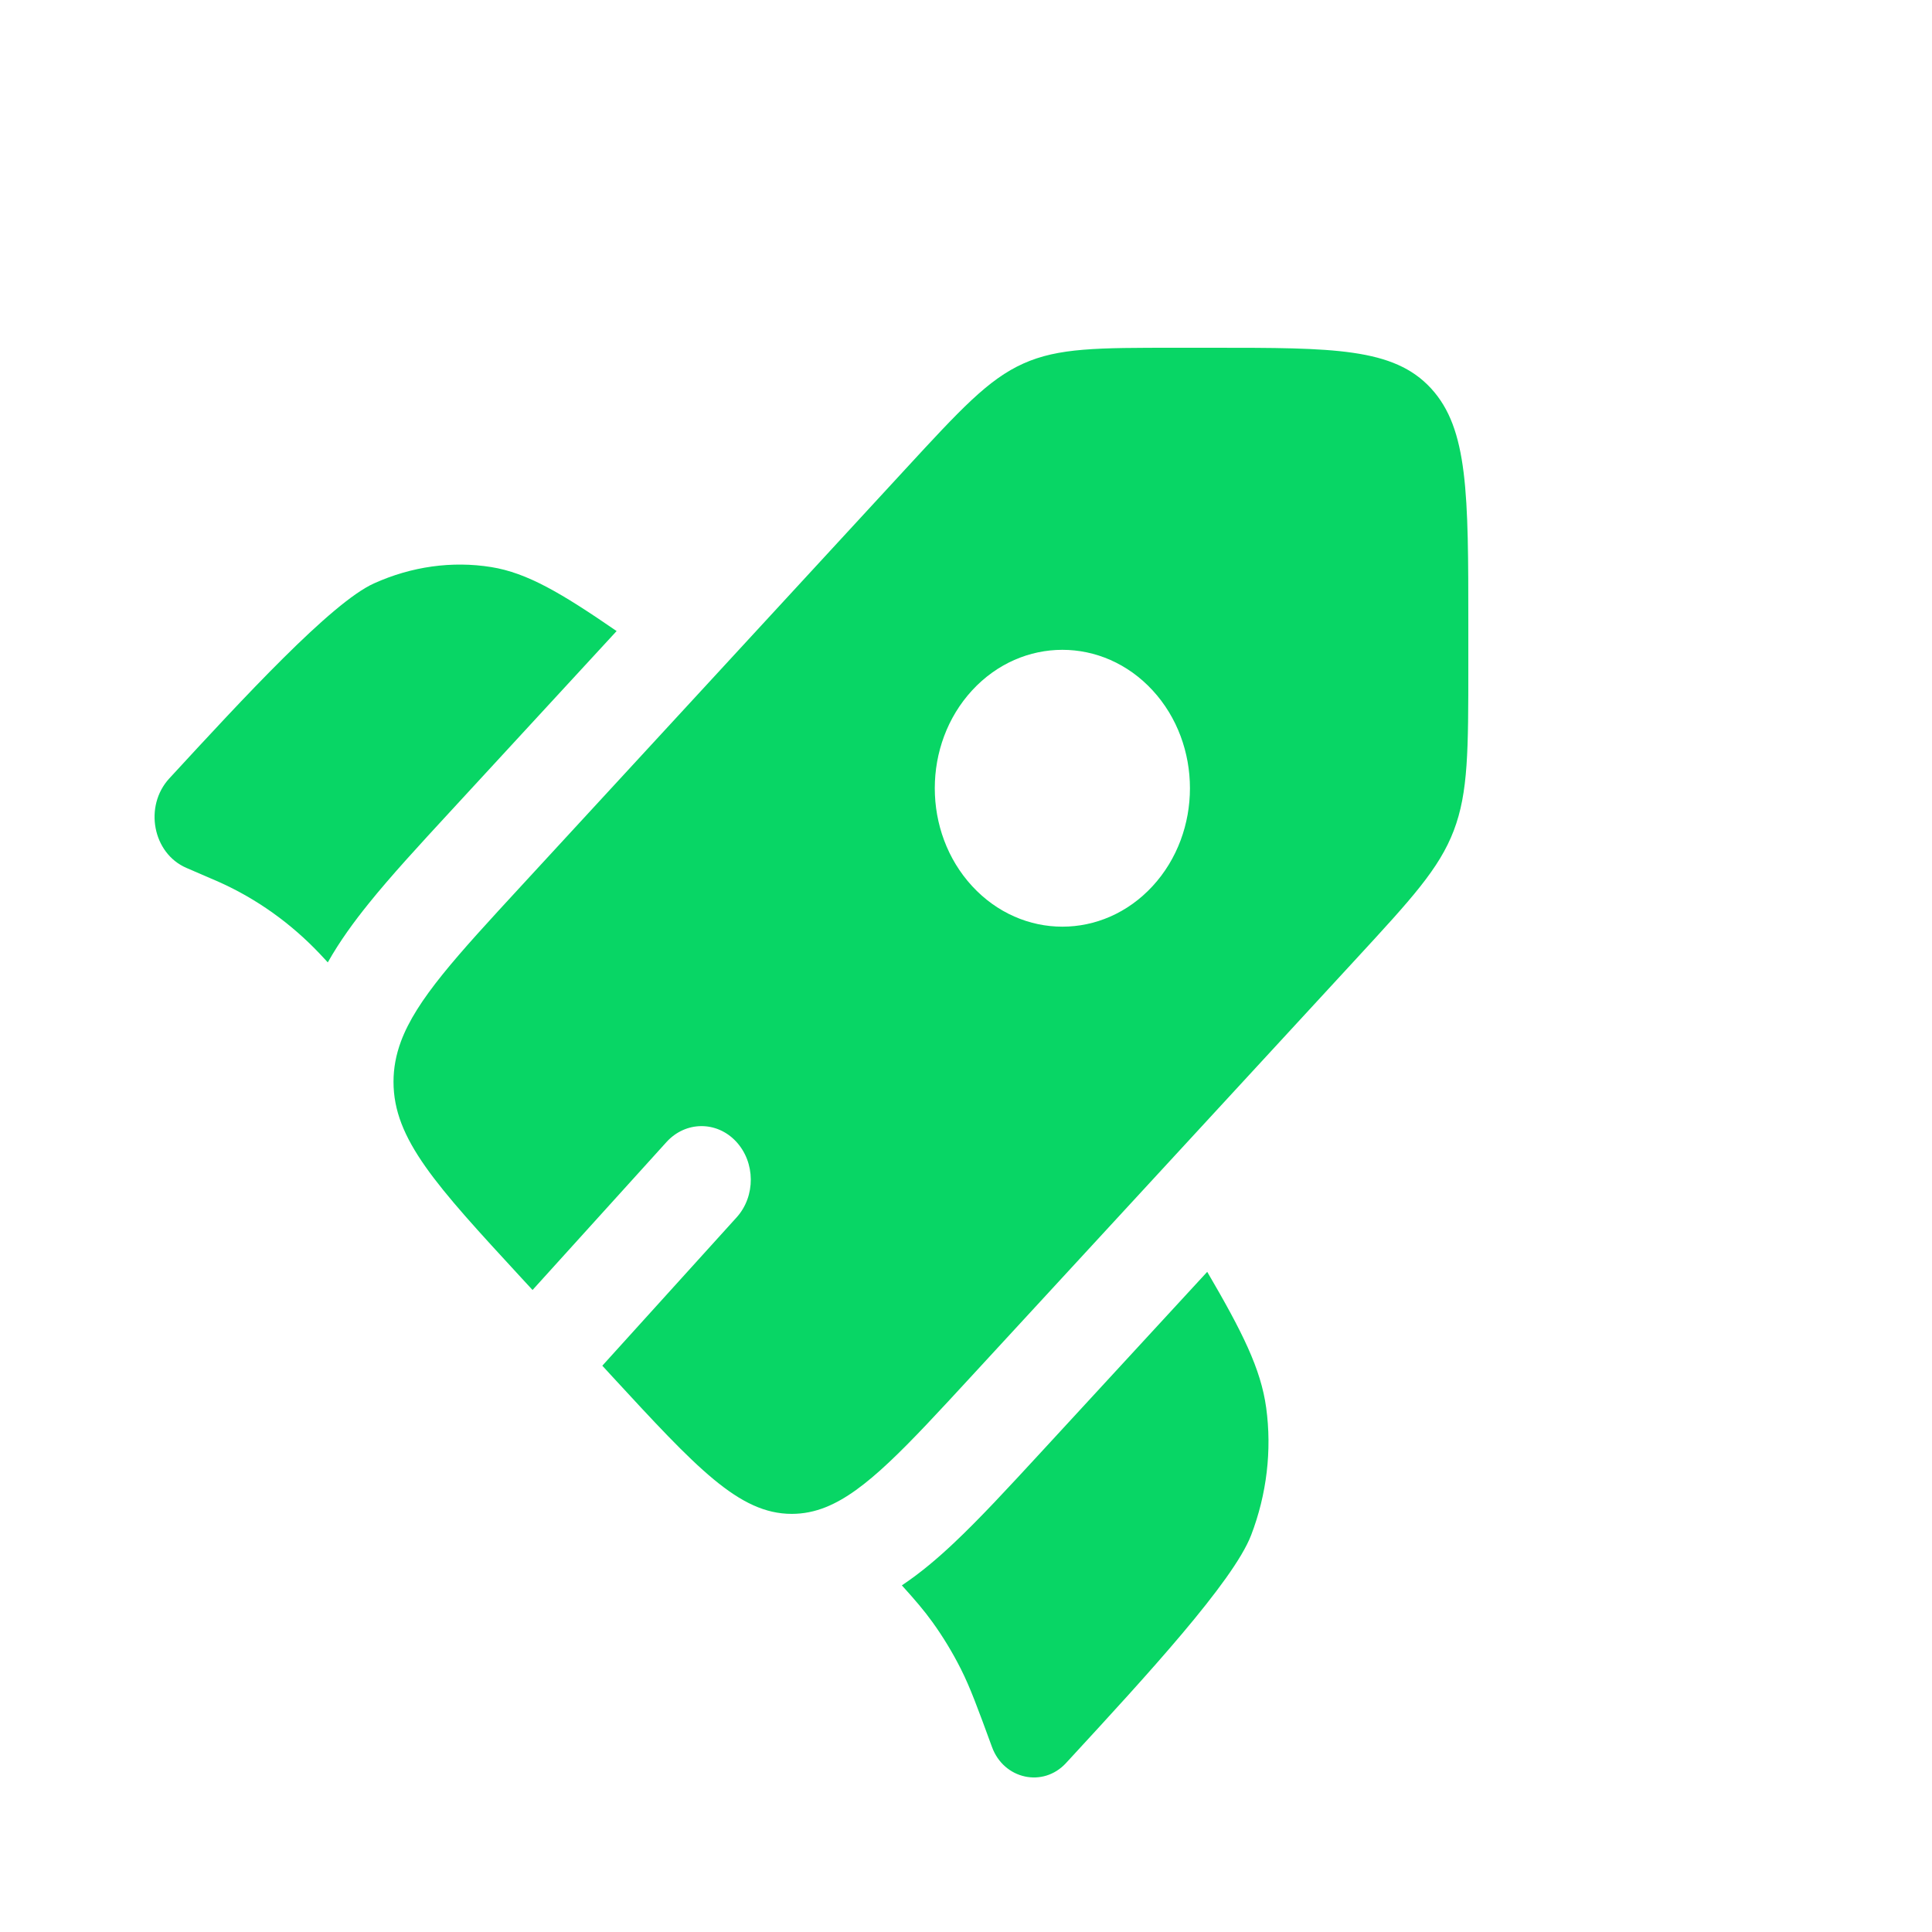 <svg width="50" height="50" viewBox="0 0 50 50" fill="none" xmlns="http://www.w3.org/2000/svg">
<path d="M15.958 16.332L11.635 21.022C10.84 21.884 10.111 22.675 9.536 23.39C9.166 23.849 8.796 24.352 8.483 24.907L8.441 24.861C8.361 24.775 8.321 24.731 8.281 24.689C7.53 23.895 6.646 23.265 5.677 22.83C5.625 22.807 5.572 22.784 5.467 22.739L4.824 22.461C3.952 22.085 3.719 20.864 4.383 20.144C6.287 18.078 8.574 15.597 9.677 15.099C10.65 14.659 11.701 14.513 12.715 14.676C13.644 14.826 14.523 15.345 15.958 16.332Z" fill="#08D665"/>
<path d="M23.34 41.029C23.689 41.414 23.92 41.686 24.129 41.976C24.405 42.359 24.652 42.766 24.867 43.193C25.109 43.674 25.297 44.187 25.673 45.213C25.979 46.049 26.996 46.27 27.587 45.629L27.73 45.474C29.634 43.408 31.92 40.927 32.379 39.73C32.784 38.674 32.919 37.533 32.769 36.433C32.631 35.425 32.153 34.472 31.243 32.915L26.906 37.622C26.093 38.503 25.348 39.312 24.674 39.945C24.27 40.325 23.828 40.704 23.34 41.029Z" fill="#08D665"/>
<path fill-rule="evenodd" clip-rule="evenodd" d="M25.159 35.597L35.099 24.813C36.53 23.26 37.246 22.483 37.623 21.496C38 20.508 38 19.41 38 17.214V16.165C38 12.787 38 11.098 37.033 10.049C36.066 9 34.509 9 31.396 9H30.43C28.405 9 27.393 9 26.483 9.409C25.573 9.818 24.857 10.595 23.425 12.148L13.486 22.932C11.813 24.747 10.776 25.872 10.374 26.959C10.248 27.302 10.184 27.642 10.184 27.998C10.184 29.482 11.285 30.676 13.486 33.064L13.782 33.385L17.247 29.558C17.741 29.012 18.549 29.005 19.05 29.543C19.552 30.081 19.558 30.959 19.064 31.505L15.588 35.344L15.82 35.597C18.022 37.985 19.122 39.179 20.49 39.179C20.792 39.179 21.081 39.121 21.372 39.005C22.398 38.593 23.444 37.458 25.159 35.597ZM29.829 22.933C28.539 24.332 26.449 24.332 25.159 22.933C23.87 21.534 23.87 19.265 25.159 17.866C26.449 16.468 28.539 16.468 29.829 17.866C31.118 19.265 31.118 21.534 29.829 22.933Z" fill="#08D665"/>
</svg>
